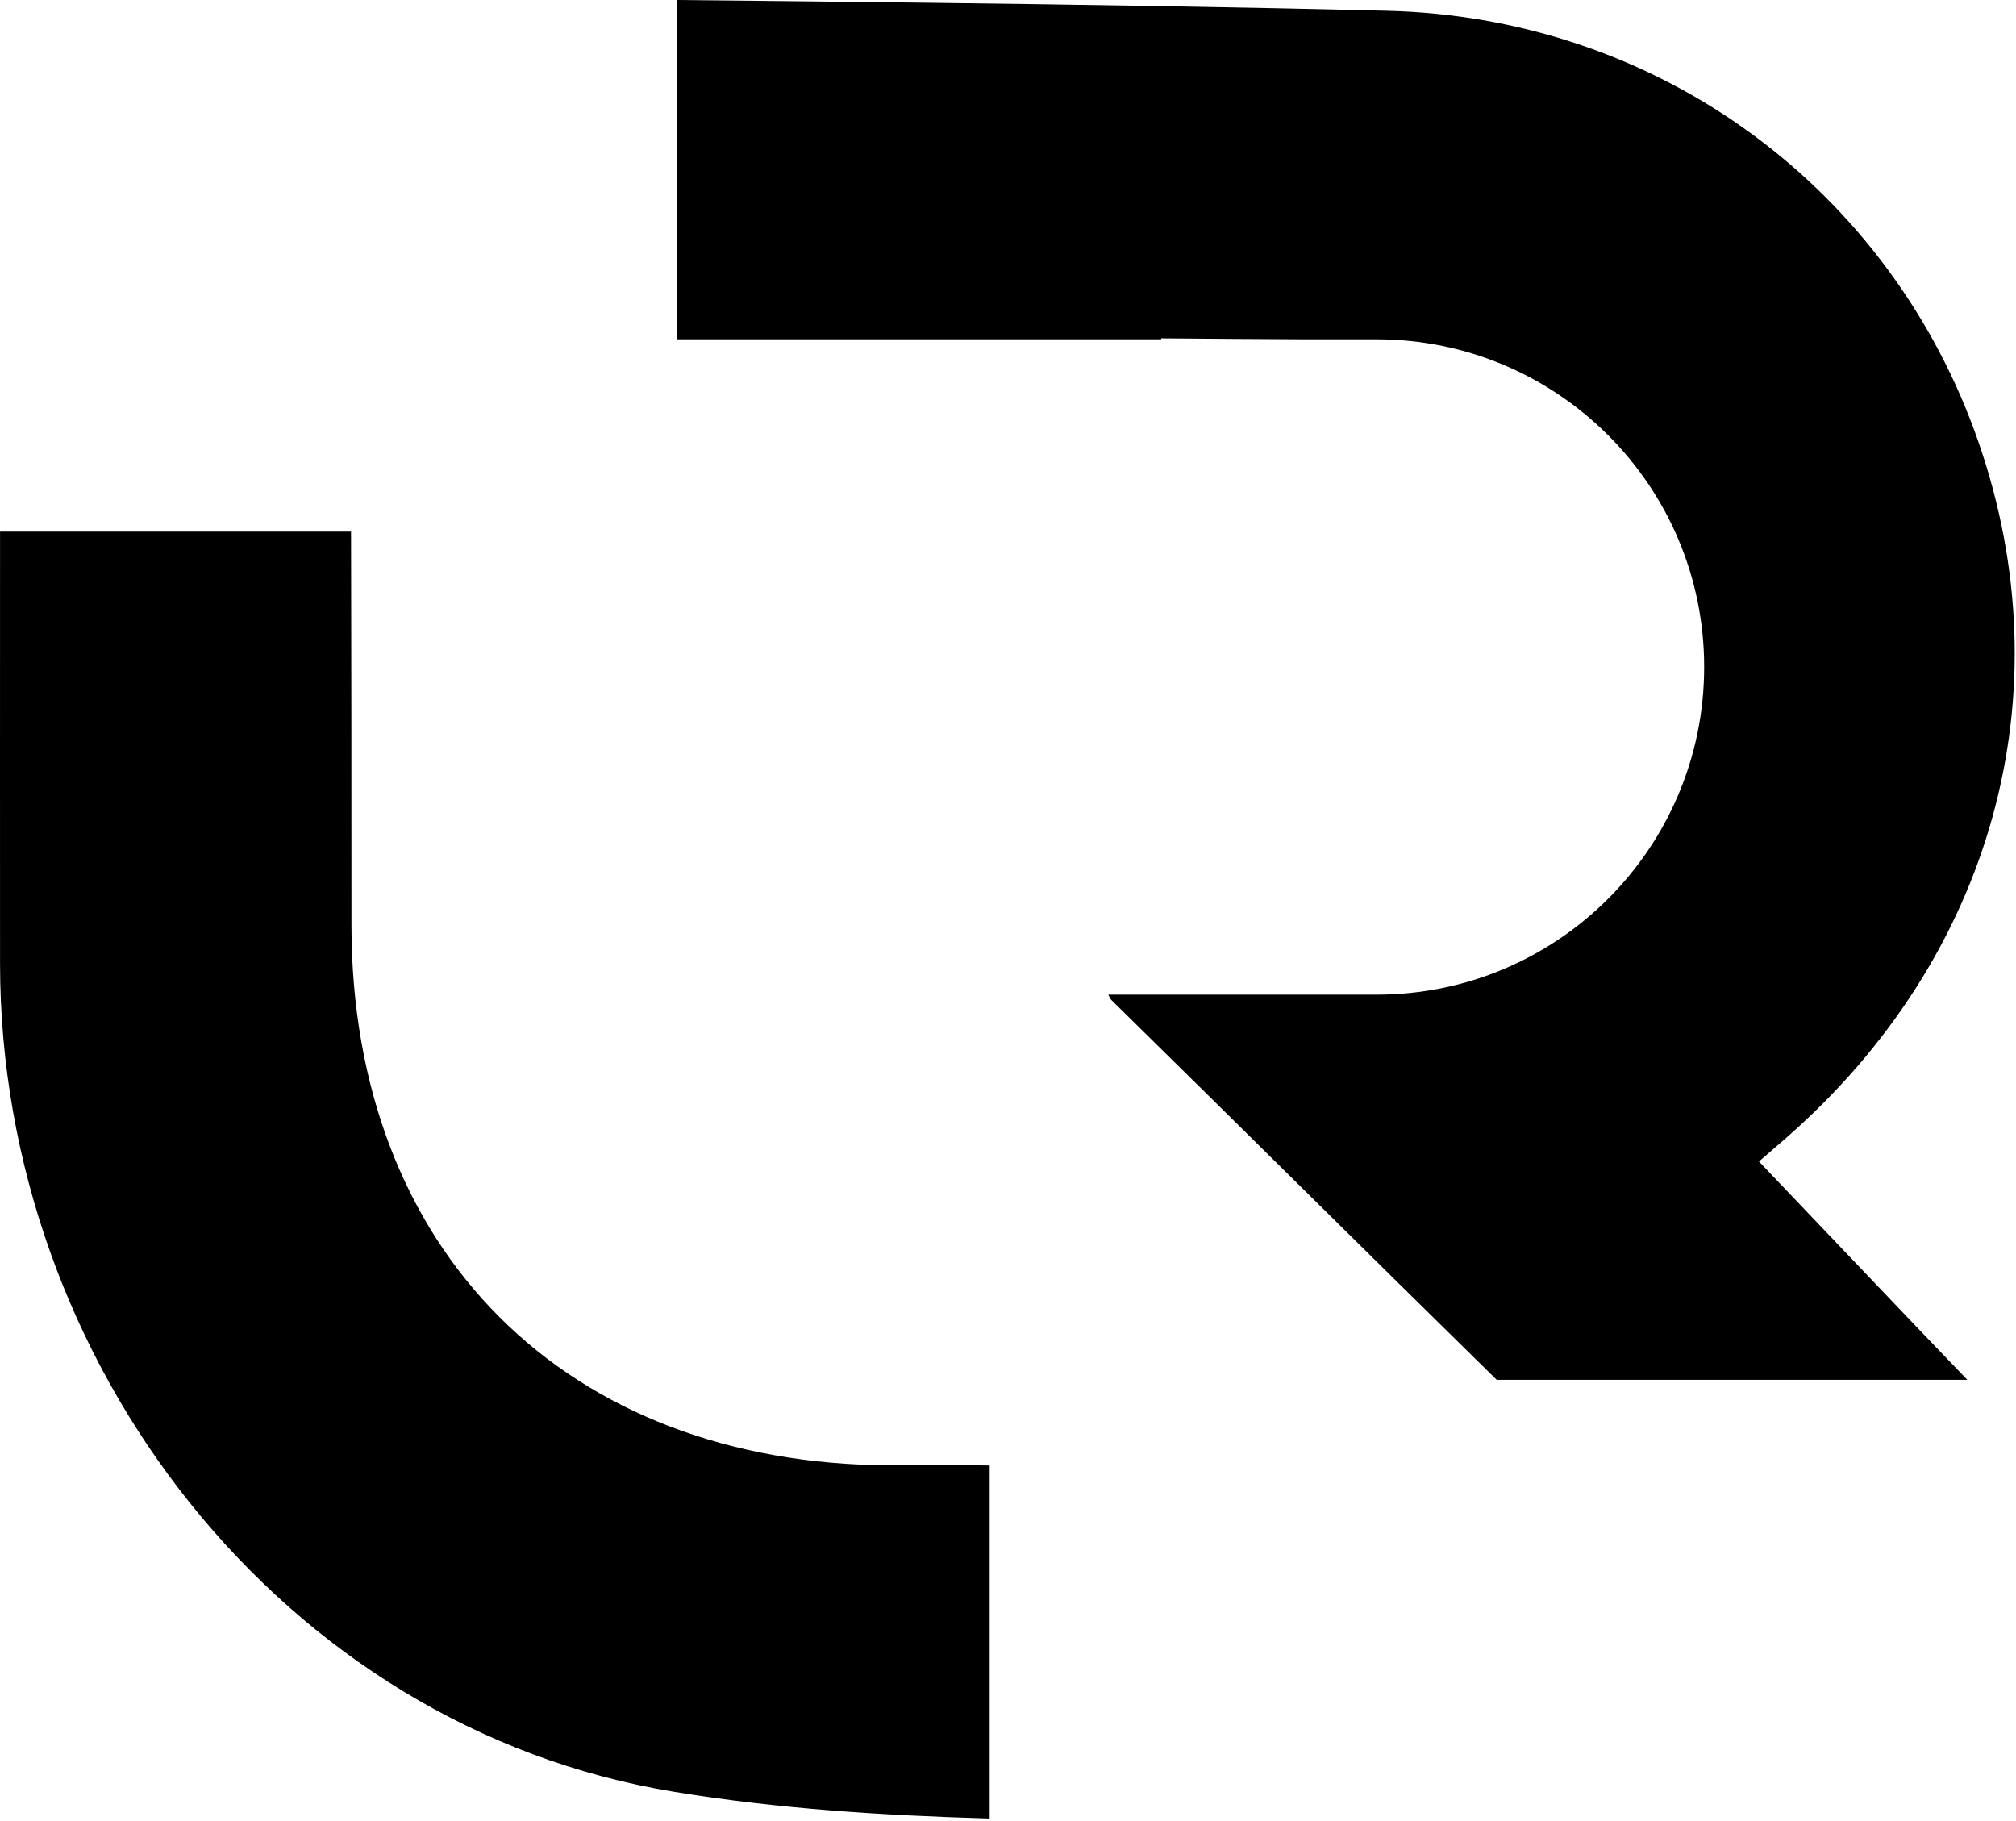 <svg xmlns="http://www.w3.org/2000/svg" version="1.1" xmlns:xlink="http://www.w3.org/1999/xlink" xmlns:svgjs="http://svgjs.dev/svgjs" width="928" height="838"><svg width="928" height="838" viewBox="0 0 928 838" fill="none" xmlns="http://www.w3.org/2000/svg">
<path d="M410.165 674.467C260.473 674.041 161.78 575.641 161.78 425.654C161.78 356.467 161.733 296.36 161.589 244.694H0.021C0.021 309 -0.027 409.32 0.021 443.8C0.165 627.107 129.84 795.187 310.323 824.734C358.065 832.587 406.623 835.654 455.561 837.041V674.521C440.431 674.281 425.249 674.521 410.165 674.467Z" fill="black"></path>
<path d="M822.175 523.774C917.375 440.547 950.895 319.347 910.761 203.56C870.588 87.627 764.428 8.134 638.681 4.974C603.961 4.094 569.215 3.414 534.481 2.814V2.774H532.095C458.585 1.52 385.055 0.734 311.52 0V2.774V151.56V156.187H462.337H534.481V155.734C556.748 155.947 579.015 156.067 601.281 156.187H633.641C716.935 156.187 784.455 223.707 784.455 307C784.455 390.294 716.935 457.814 633.641 457.814H510.161C510.708 459.04 511.068 459.76 511.588 460.28C570.828 518.454 629.721 576.974 688.961 635.107H905.601C873.601 601.827 841.855 568.307 809.681 534.6C812.601 532.053 817.388 527.934 822.175 523.774Z" fill="black"></path>
</svg><style>@media (prefers-color-scheme: light) { :root { filter: none; } }
@media (prefers-color-scheme: dark) { :root { filter: none; } }
</style></svg>